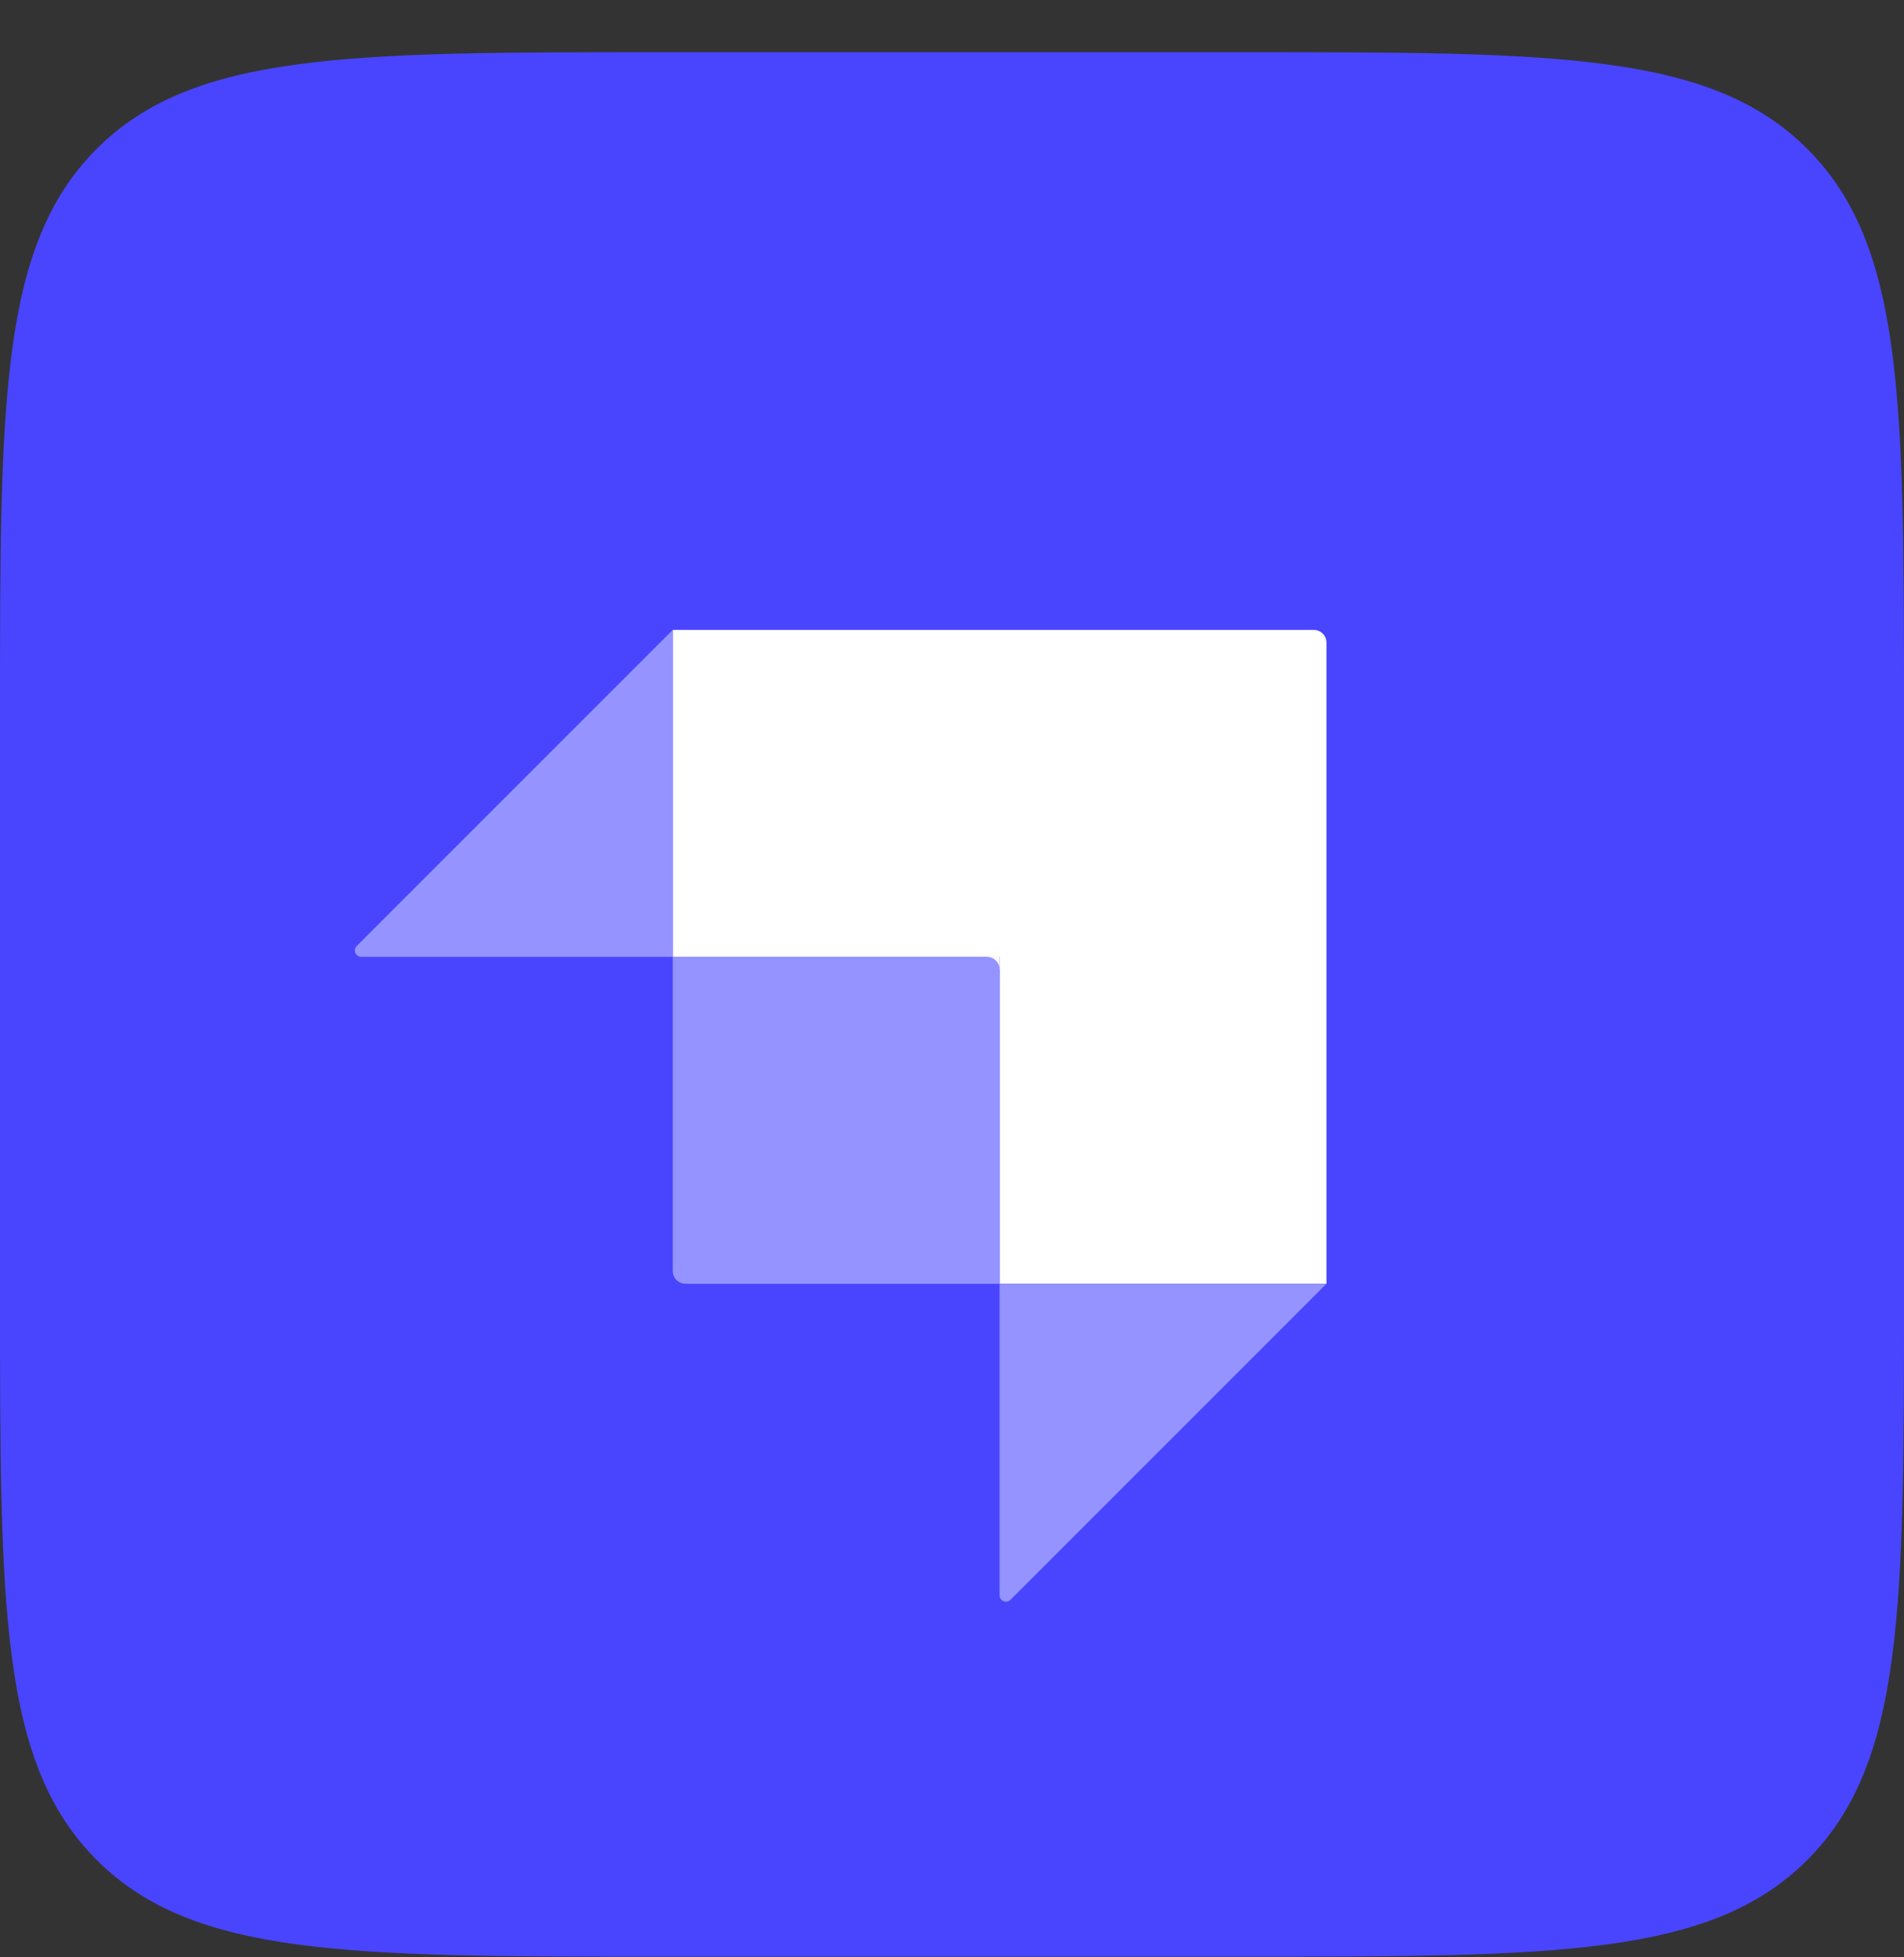 <svg width="36" height="37" viewBox="0 0 36 37" fill="none" xmlns="http://www.w3.org/2000/svg">
<rect x="0" y="0" width="36" height="37" fill="#333333" stroke="none"/>
<g clip-path="url(#clip0_1589_4922)">
<path d="M0 13.467C0 7.583 0 4.642 1.828 2.814C3.655 0.987 6.597 0.987 12.48 0.987H23.52C29.403 0.987 32.345 0.987 34.172 2.814C36 4.642 36 7.583 36 13.467V24.507C36 30.39 36 33.331 34.172 35.159C32.345 36.987 29.403 36.987 23.52 36.987H12.48C6.597 36.987 3.655 36.987 1.828 35.159C0 33.331 0 30.39 0 24.507V13.467Z" fill="#4945FF"/>
<path d="M24.84 11.907H12.72V18.087H18.9V24.267H25.08V12.147C25.08 12.014 24.972 11.907 24.84 11.907Z" fill="white"/>
<path d="M18.9 18.087H18.66V18.326H18.9V18.087Z" fill="white"/>
<path d="M12.72 18.087H18.66C18.792 18.087 18.9 18.194 18.9 18.326V24.267H12.96C12.827 24.267 12.72 24.159 12.72 24.026V18.087Z" fill="#9593FF"/>
<path d="M18.9 24.267H25.08L19.105 30.242C19.029 30.317 18.9 30.264 18.9 30.157V24.267Z" fill="#9593FF"/>
<path d="M12.72 18.087H6.83C6.723 18.087 6.669 17.957 6.745 17.882L12.72 11.907V18.087Z" fill="#9593FF"/>
</g>
<defs>
<clipPath id="clip0_1589_4922">
<rect width="36" height="36" fill="white" transform="translate(0 0.987)"/>
</clipPath>
</defs>
</svg>
